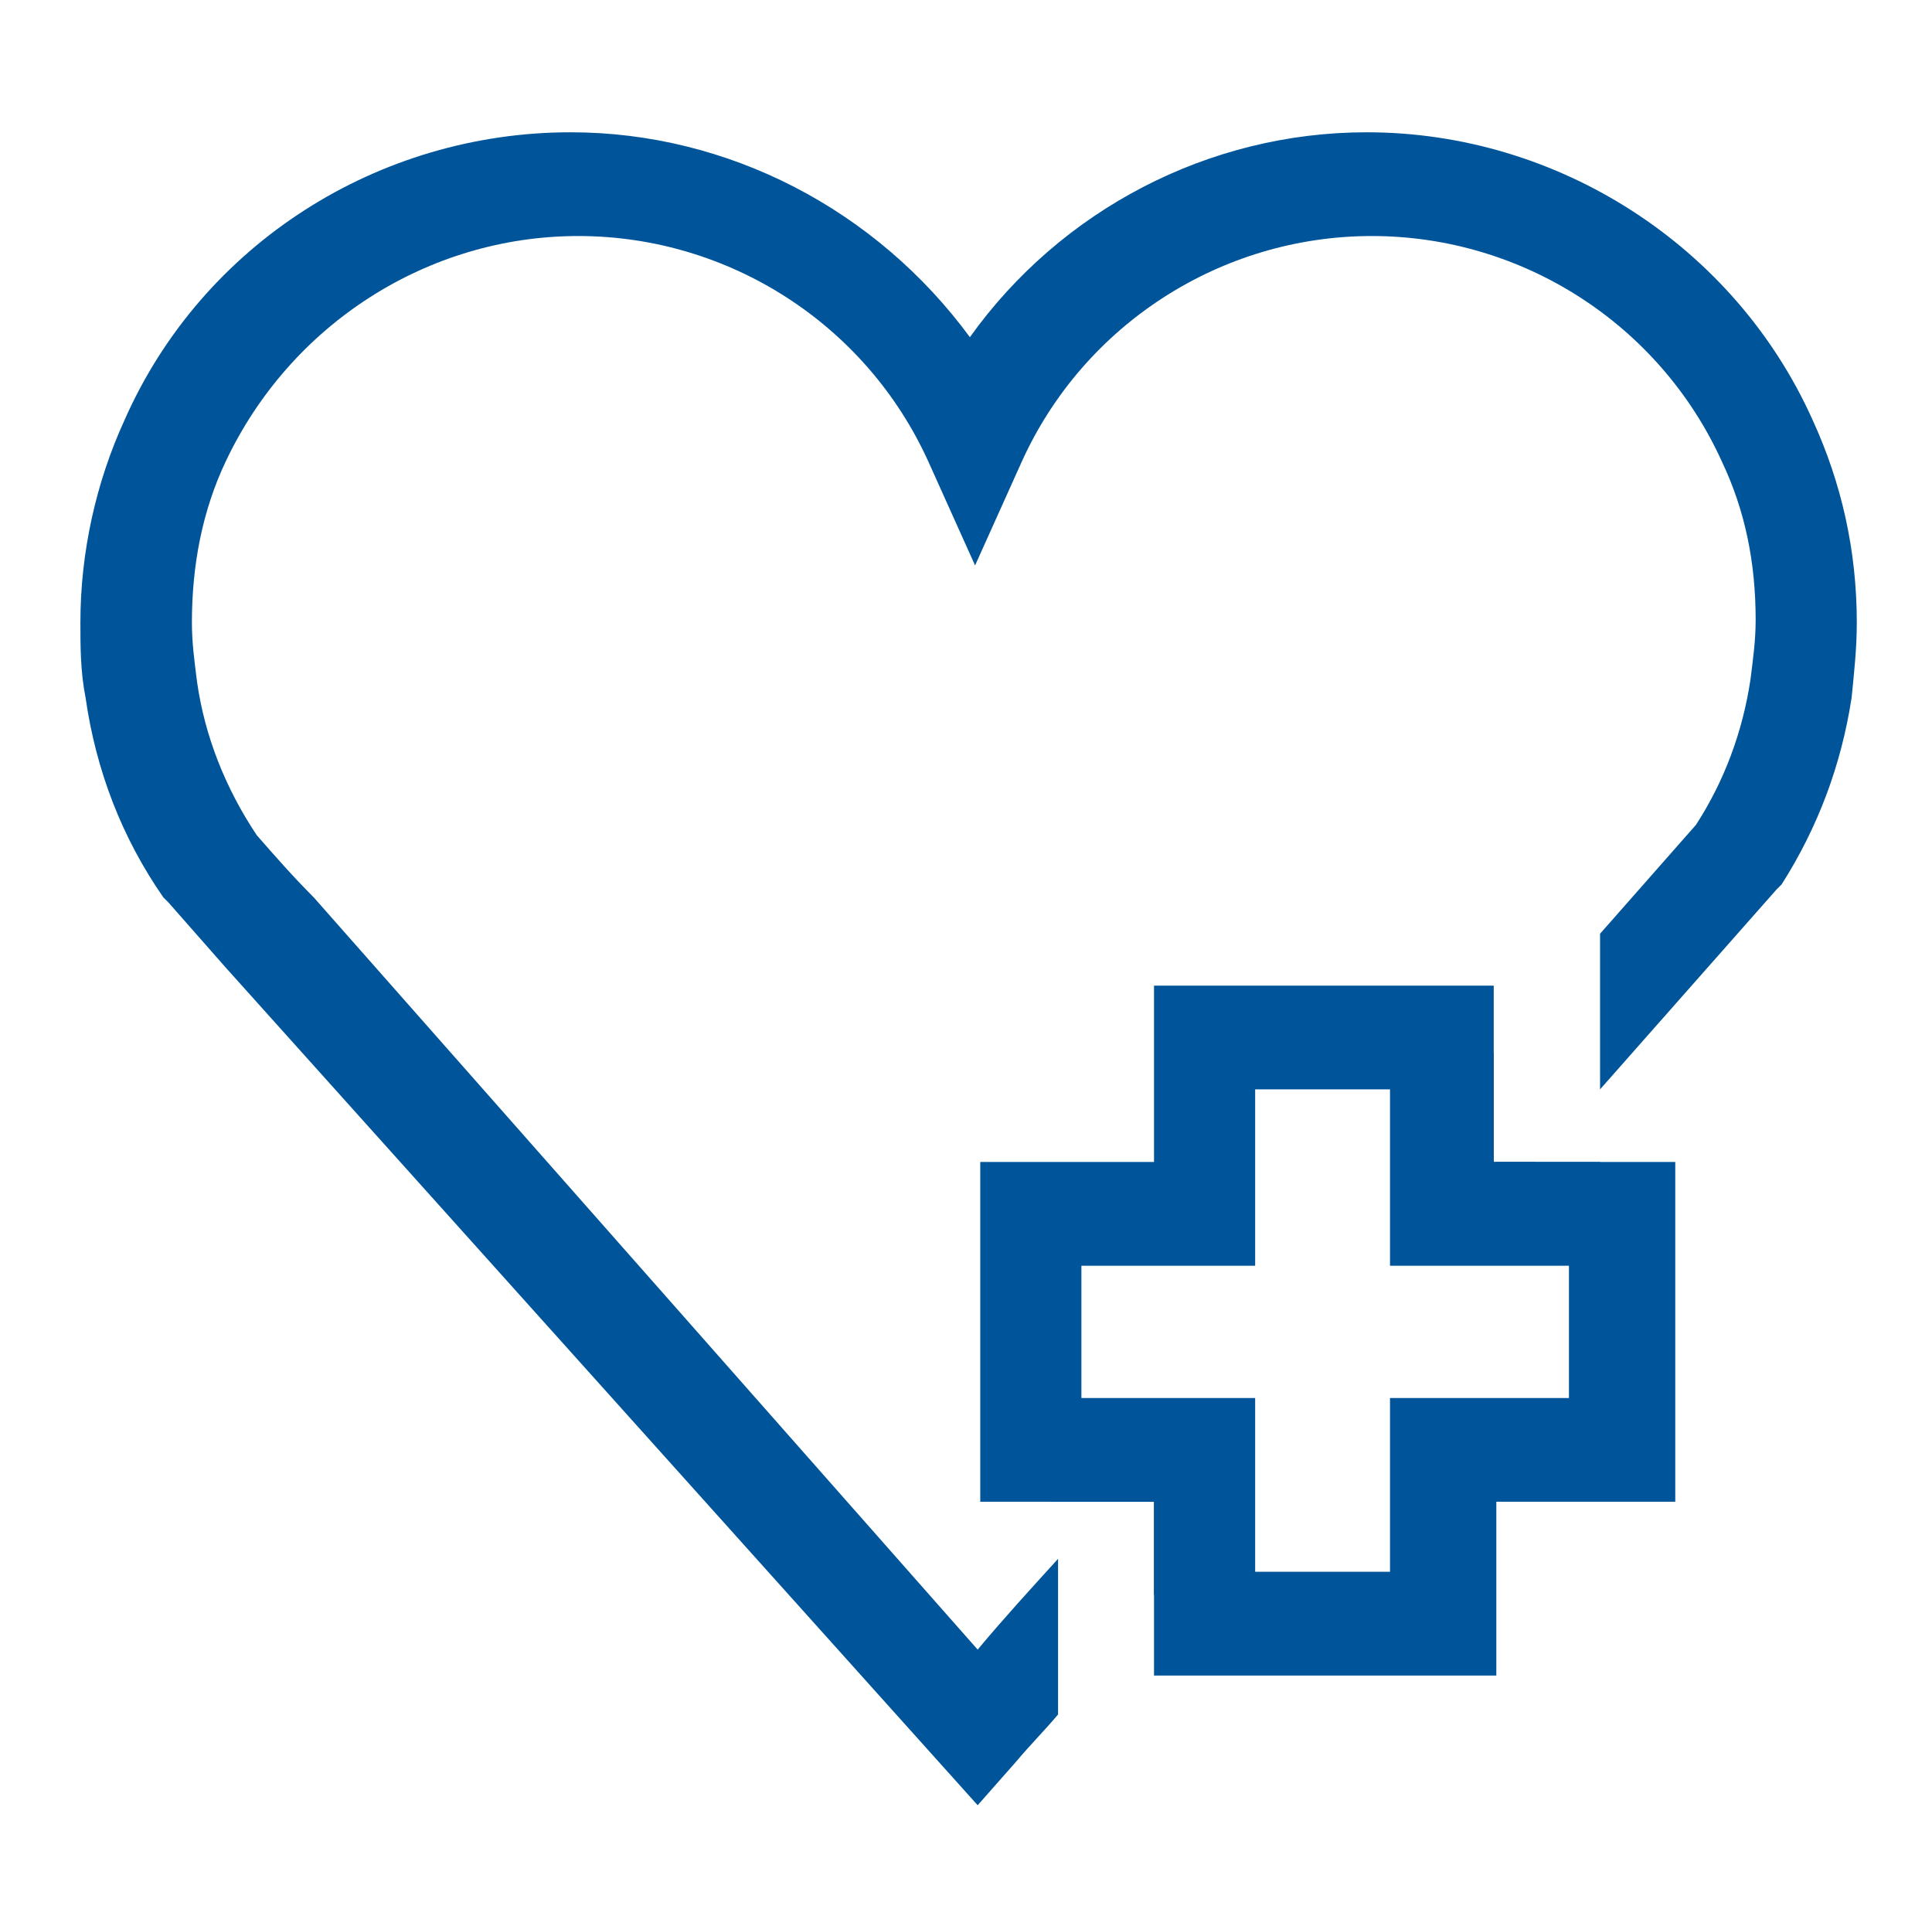 <?xml version="1.0" encoding="utf-8"?>
<!-- Generator: Adobe Illustrator 27.2.0, SVG Export Plug-In . SVG Version: 6.00 Build 0)  -->
<svg version="1.1" id="Life_insurance" xmlns="http://www.w3.org/2000/svg" xmlns:xlink="http://www.w3.org/1999/xlink" x="0px"
	 y="0px" viewBox="0 0 74.5 74.4" style="enable-background:new 0 0 74.5 74.4;" xml:space="preserve">
<style type="text/css">
	.st0{fill:#00559A;}
</style>
<polygon class="st0" points="6.5,34.7 7.8,33.4 6.1,34.2 7.8,33.4 9.3,31.9 9.7,32.5 7.9,33.3 "/>
<path class="st0" d="M47.9,57.7l-0.5,0.5c-1,1.1-1.9,2.2-2.9,3.3v-3.6h-2.1c0,0,0.1-0.1,0.1-0.2c0.6-0.7,1.3-1.5,1.9-2.2l0.5-0.5
	C44.9,55,47.9,57.7,47.9,57.7z"/>
<polygon class="st0" points="59.2,44.8 59.1,45 57.9,46.3 54.9,43.6 57.6,40.6 57.6,44.8 "/>
<path class="st0" d="M71.6,24c0,1-0.1,1.9-0.2,2.9c-0.4,2.6-1.3,5-2.7,7.2l-0.2,0.2L61.7,42v-6l3.7-4.2c1.1-1.7,1.8-3.6,2.1-5.6
	c0.1-0.8,0.2-1.5,0.2-2.3c0-2.2-0.4-4.2-1.3-6.1c-2.4-5.3-7.7-8.7-13.5-8.7s-11.1,3.4-13.5,8.7l-1.8,4l-1.8-4
	c-2.4-5.3-7.7-8.7-13.5-8.7s-11.1,3.4-13.6,8.7c-0.9,1.9-1.3,4-1.3,6.2c0,0.8,0.1,1.5,0.2,2.3c0.3,2.1,1.1,4.1,2.3,5.9
	c0.7,0.8,1.4,1.6,2.2,2.4l25.6,29c1-1.2,2.1-2.4,3.1-3.5v6c-0.5,0.6-1.1,1.2-1.6,1.8l-1.5,1.7L8.7,37.3c-0.7-0.8-1.5-1.7-2.2-2.5
	l-0.2-0.2c-1.6-2.3-2.6-4.9-3-7.7c-0.2-1-0.2-2-0.2-2.9c0-2.7,0.6-5.4,1.7-7.8C7.8,9.4,14.6,5.1,22,5.1c6.1,0,11.8,3,15.4,7.9
	c3.5-4.9,9.2-7.9,15.3-7.9c7.4,0,14.2,4.4,17.2,11.1C71,18.6,71.6,21.2,71.6,24z"/>
<path class="st0" d="M57.6,44.8v-6.8H44.5v6.8h-6.7v13.1h6.7v6.7h13.2v-6.7h6.9V44.8C64.5,44.8,57.6,44.8,57.6,44.8z M60.5,53.9
	h-6.9v6.7h-5.2v-6.7h-6.7v-5.1h6.7v-6.8h5.2v6.8h6.9V53.9z"/>
<rect x="57.7" y="44.8" class="st0" width="4" height="0.2"/>
<rect x="40.5" y="57.7" class="st0" width="4" height="0.2"/>
</svg>
